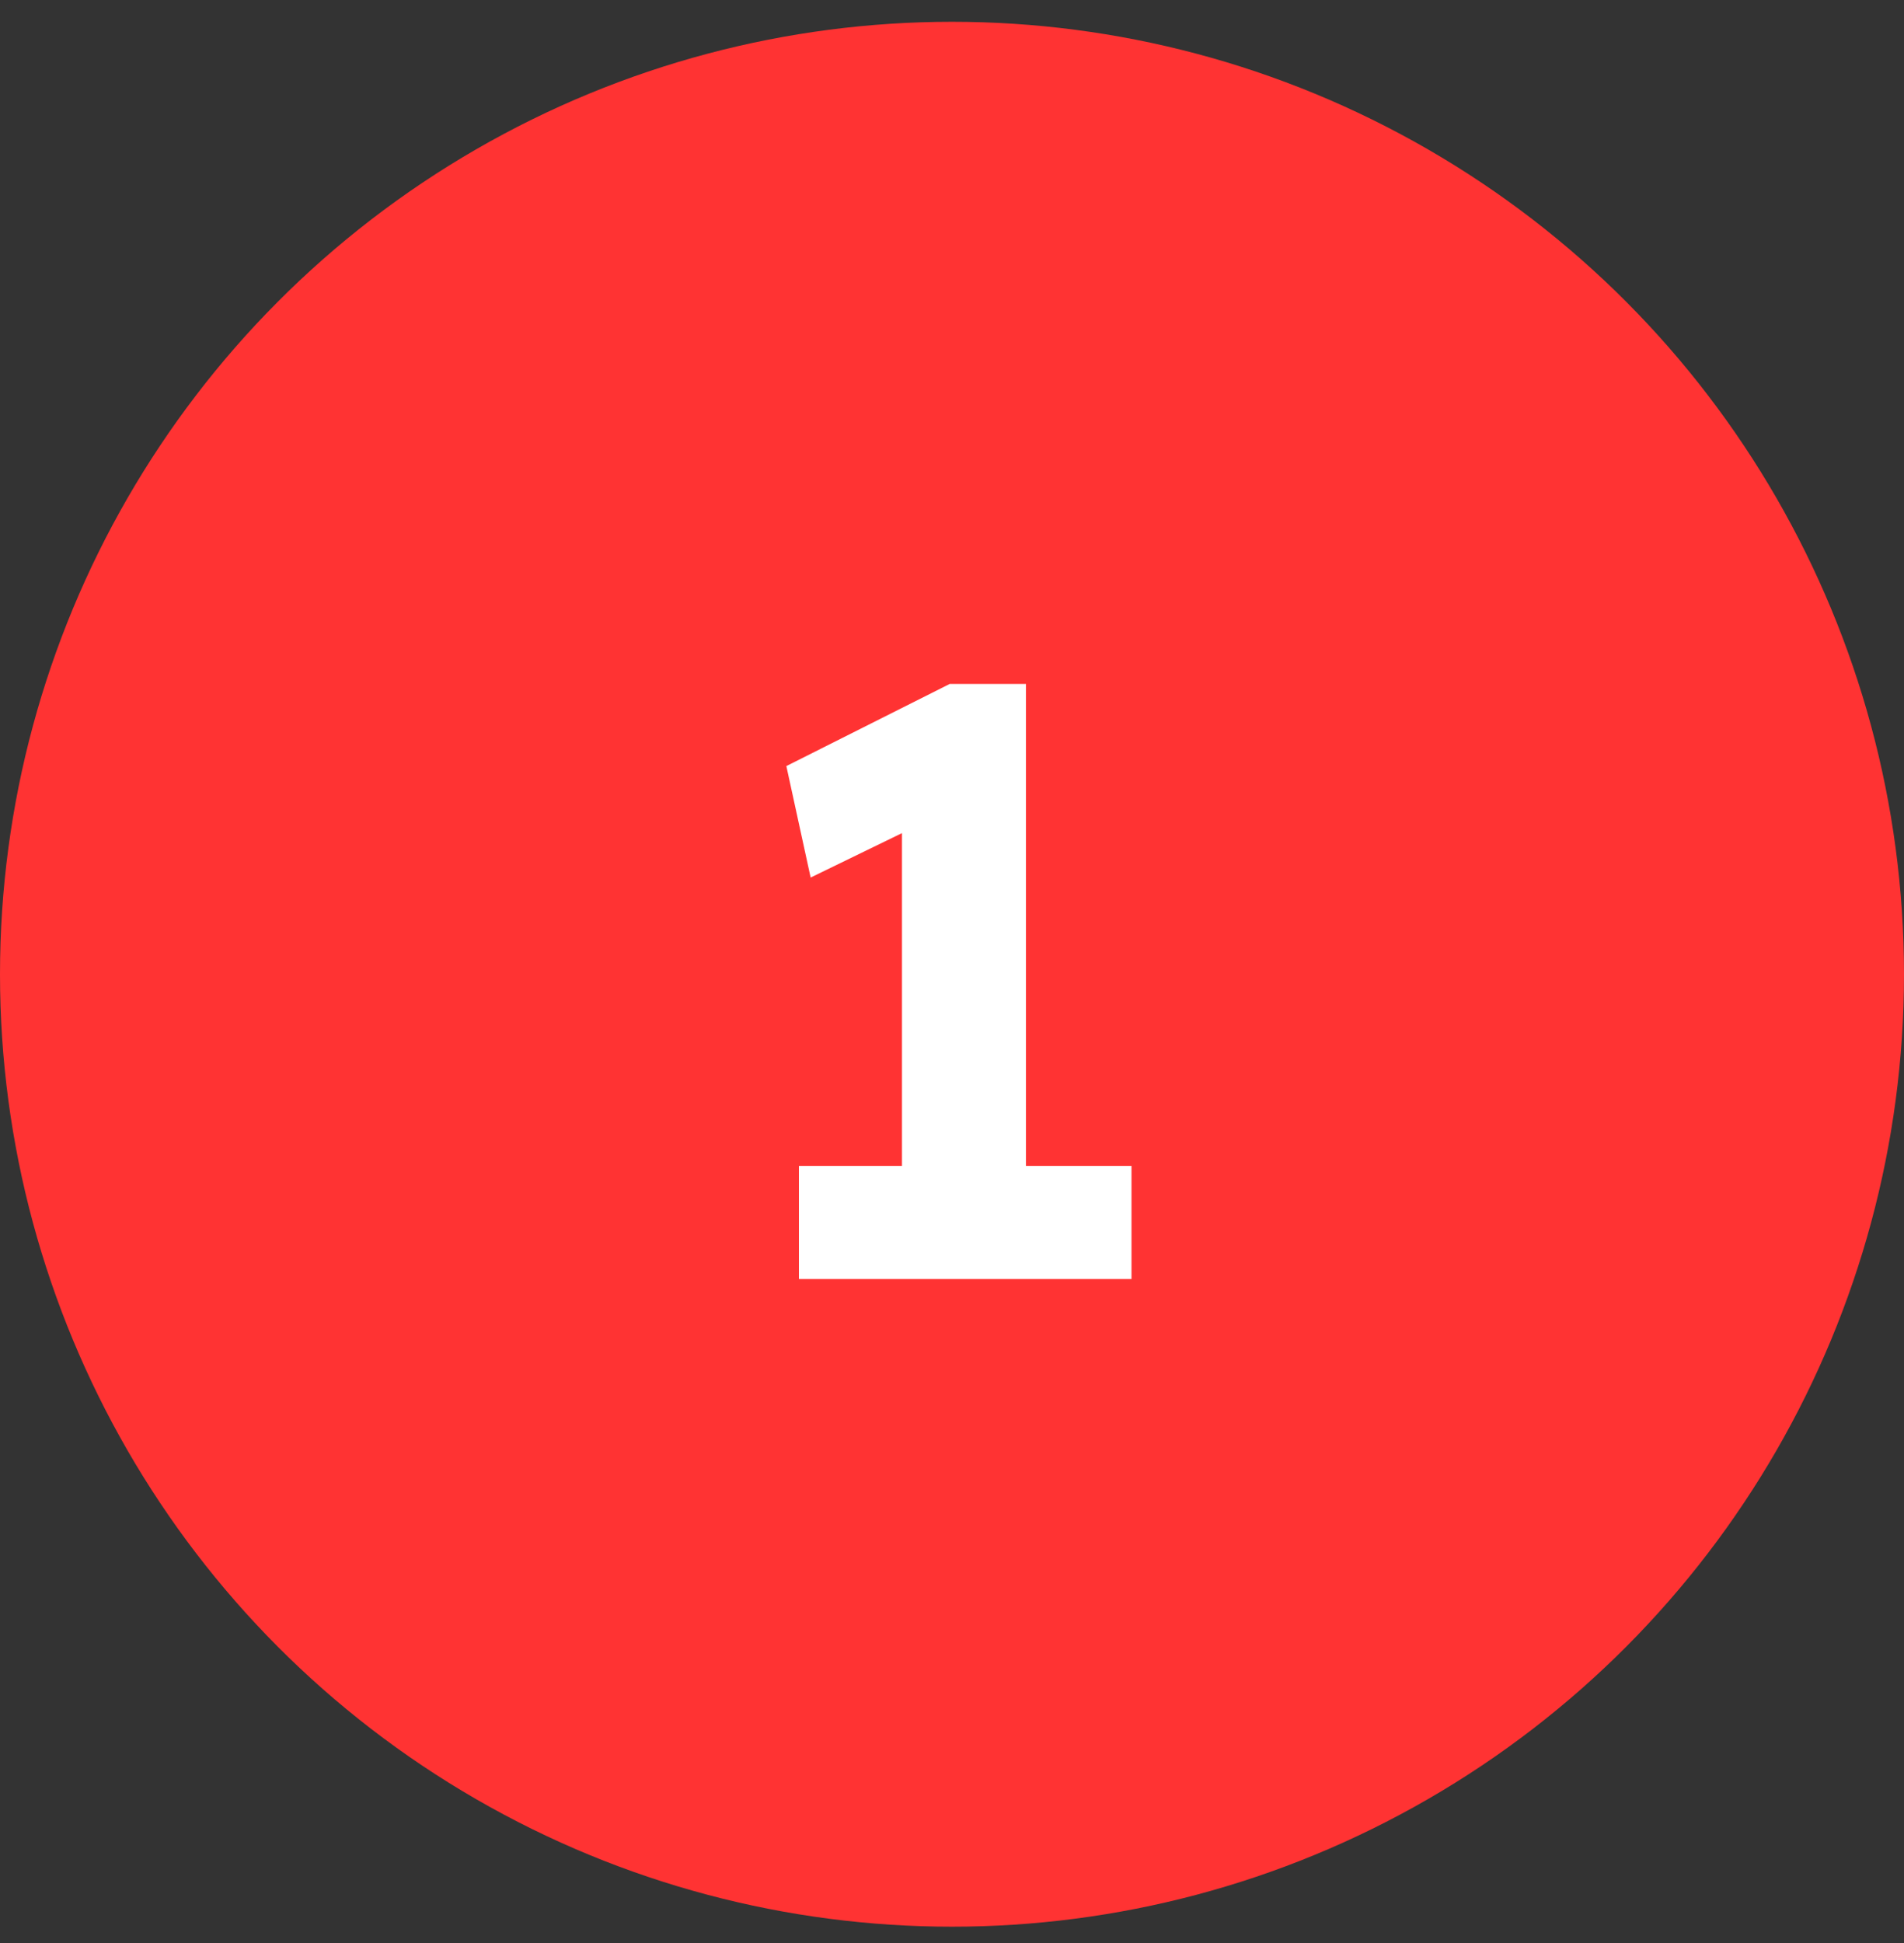 <svg xmlns="http://www.w3.org/2000/svg" width="50" height="51" viewBox="0 0 50 51" fill="none"><rect x="0" y="0" width="50" height="51" fill="#333333" stroke="none"/><circle cx="25" cy="25.572" r="25" fill="#FF3333"></circle><path d="M23.686 32.494V19.998L24.5 21.472L21.288 23.034L20.65 20.108L24.94 17.952H26.942V32.494H23.686ZM20.98 33.572V30.602H29.714V33.572H20.98Z" fill="white"></path></svg>